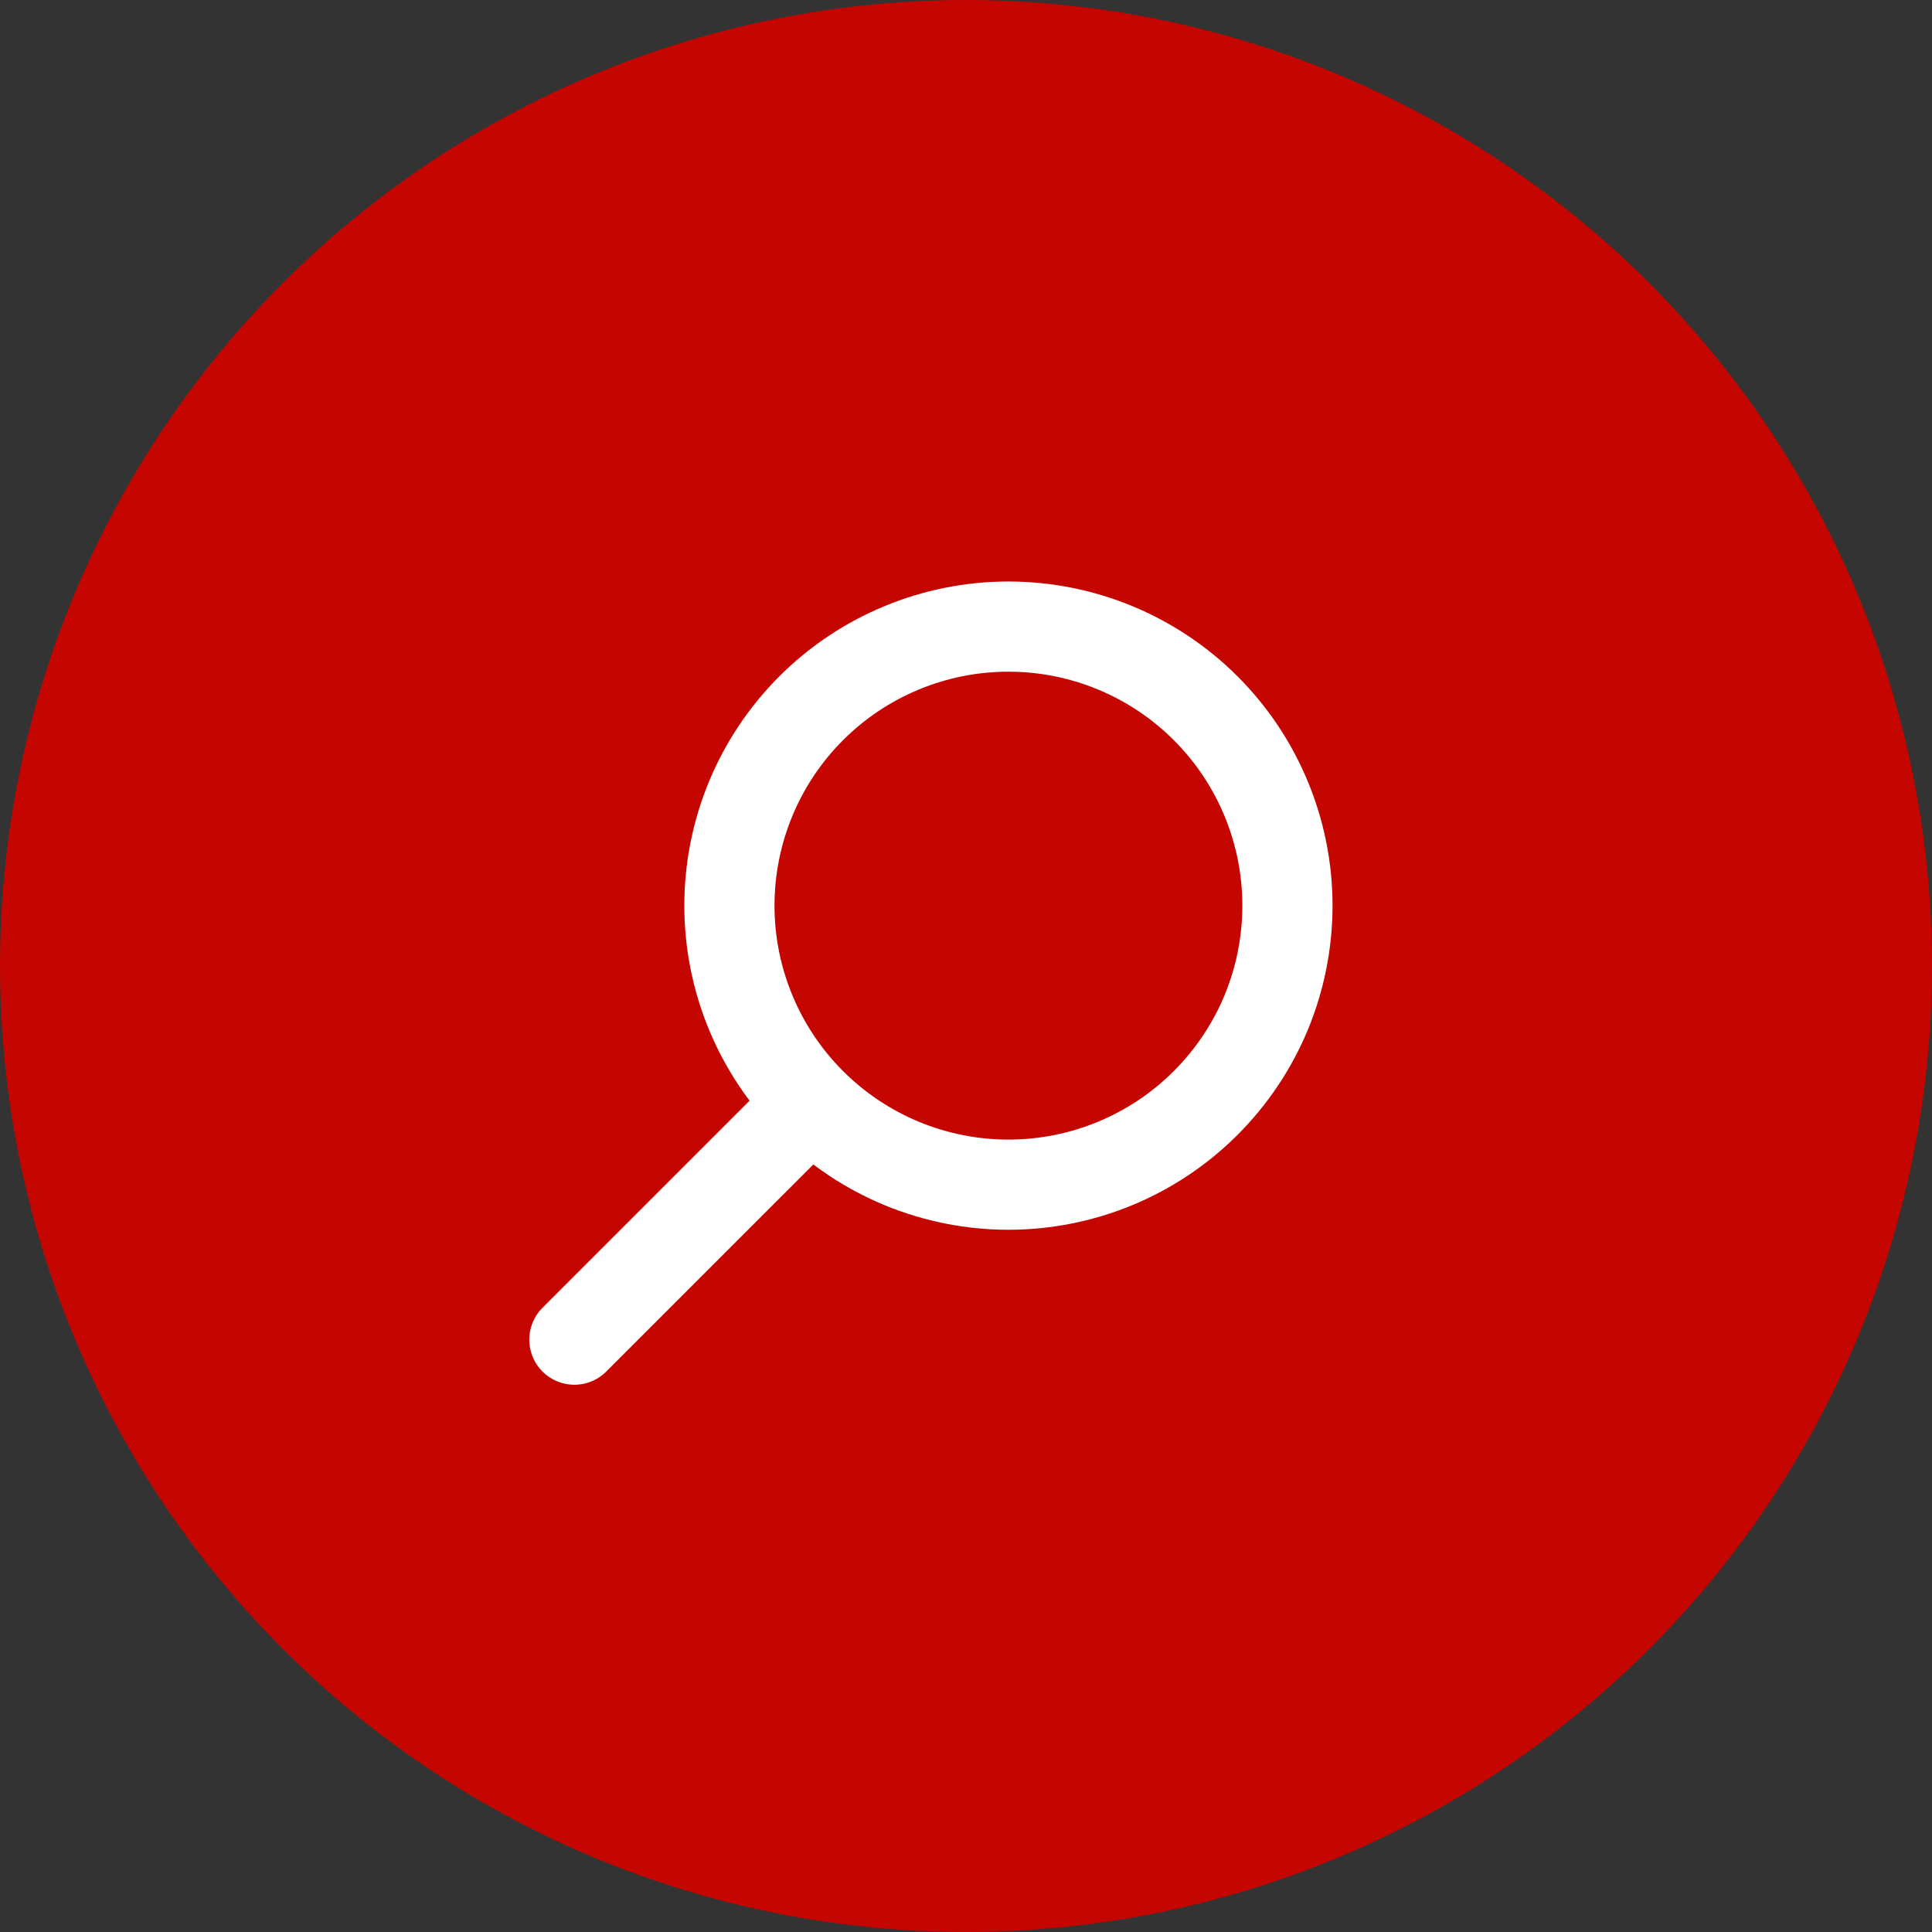 <?xml version="1.0" encoding="UTF-8"?> <svg xmlns="http://www.w3.org/2000/svg" width="37" height="37" viewBox="0 0 37 37" fill="none"><rect x="0" y="0" width="37" height="37" fill="#333333" stroke="none"/> <circle cx="18.5" cy="18.5" r="18.5" fill="#C50500"></circle> <path d="M11 25.656L15.453 21.203M24.656 17.344C24.656 18.046 24.518 18.74 24.25 19.389C23.981 20.037 23.587 20.626 23.091 21.122C22.595 21.619 22.006 22.012 21.358 22.281C20.709 22.549 20.014 22.688 19.312 22.688C18.611 22.688 17.916 22.549 17.267 22.281C16.619 22.012 16.03 21.619 15.534 21.122C15.038 20.626 14.644 20.037 14.376 19.389C14.107 18.74 13.969 18.046 13.969 17.344C13.969 15.927 14.532 14.567 15.534 13.565C16.536 12.563 17.895 12 19.312 12C20.73 12 22.089 12.563 23.091 13.565C24.093 14.567 24.656 15.927 24.656 17.344Z" stroke="white" stroke-width="1.727" stroke-linecap="round" stroke-linejoin="round"></path> </svg> 